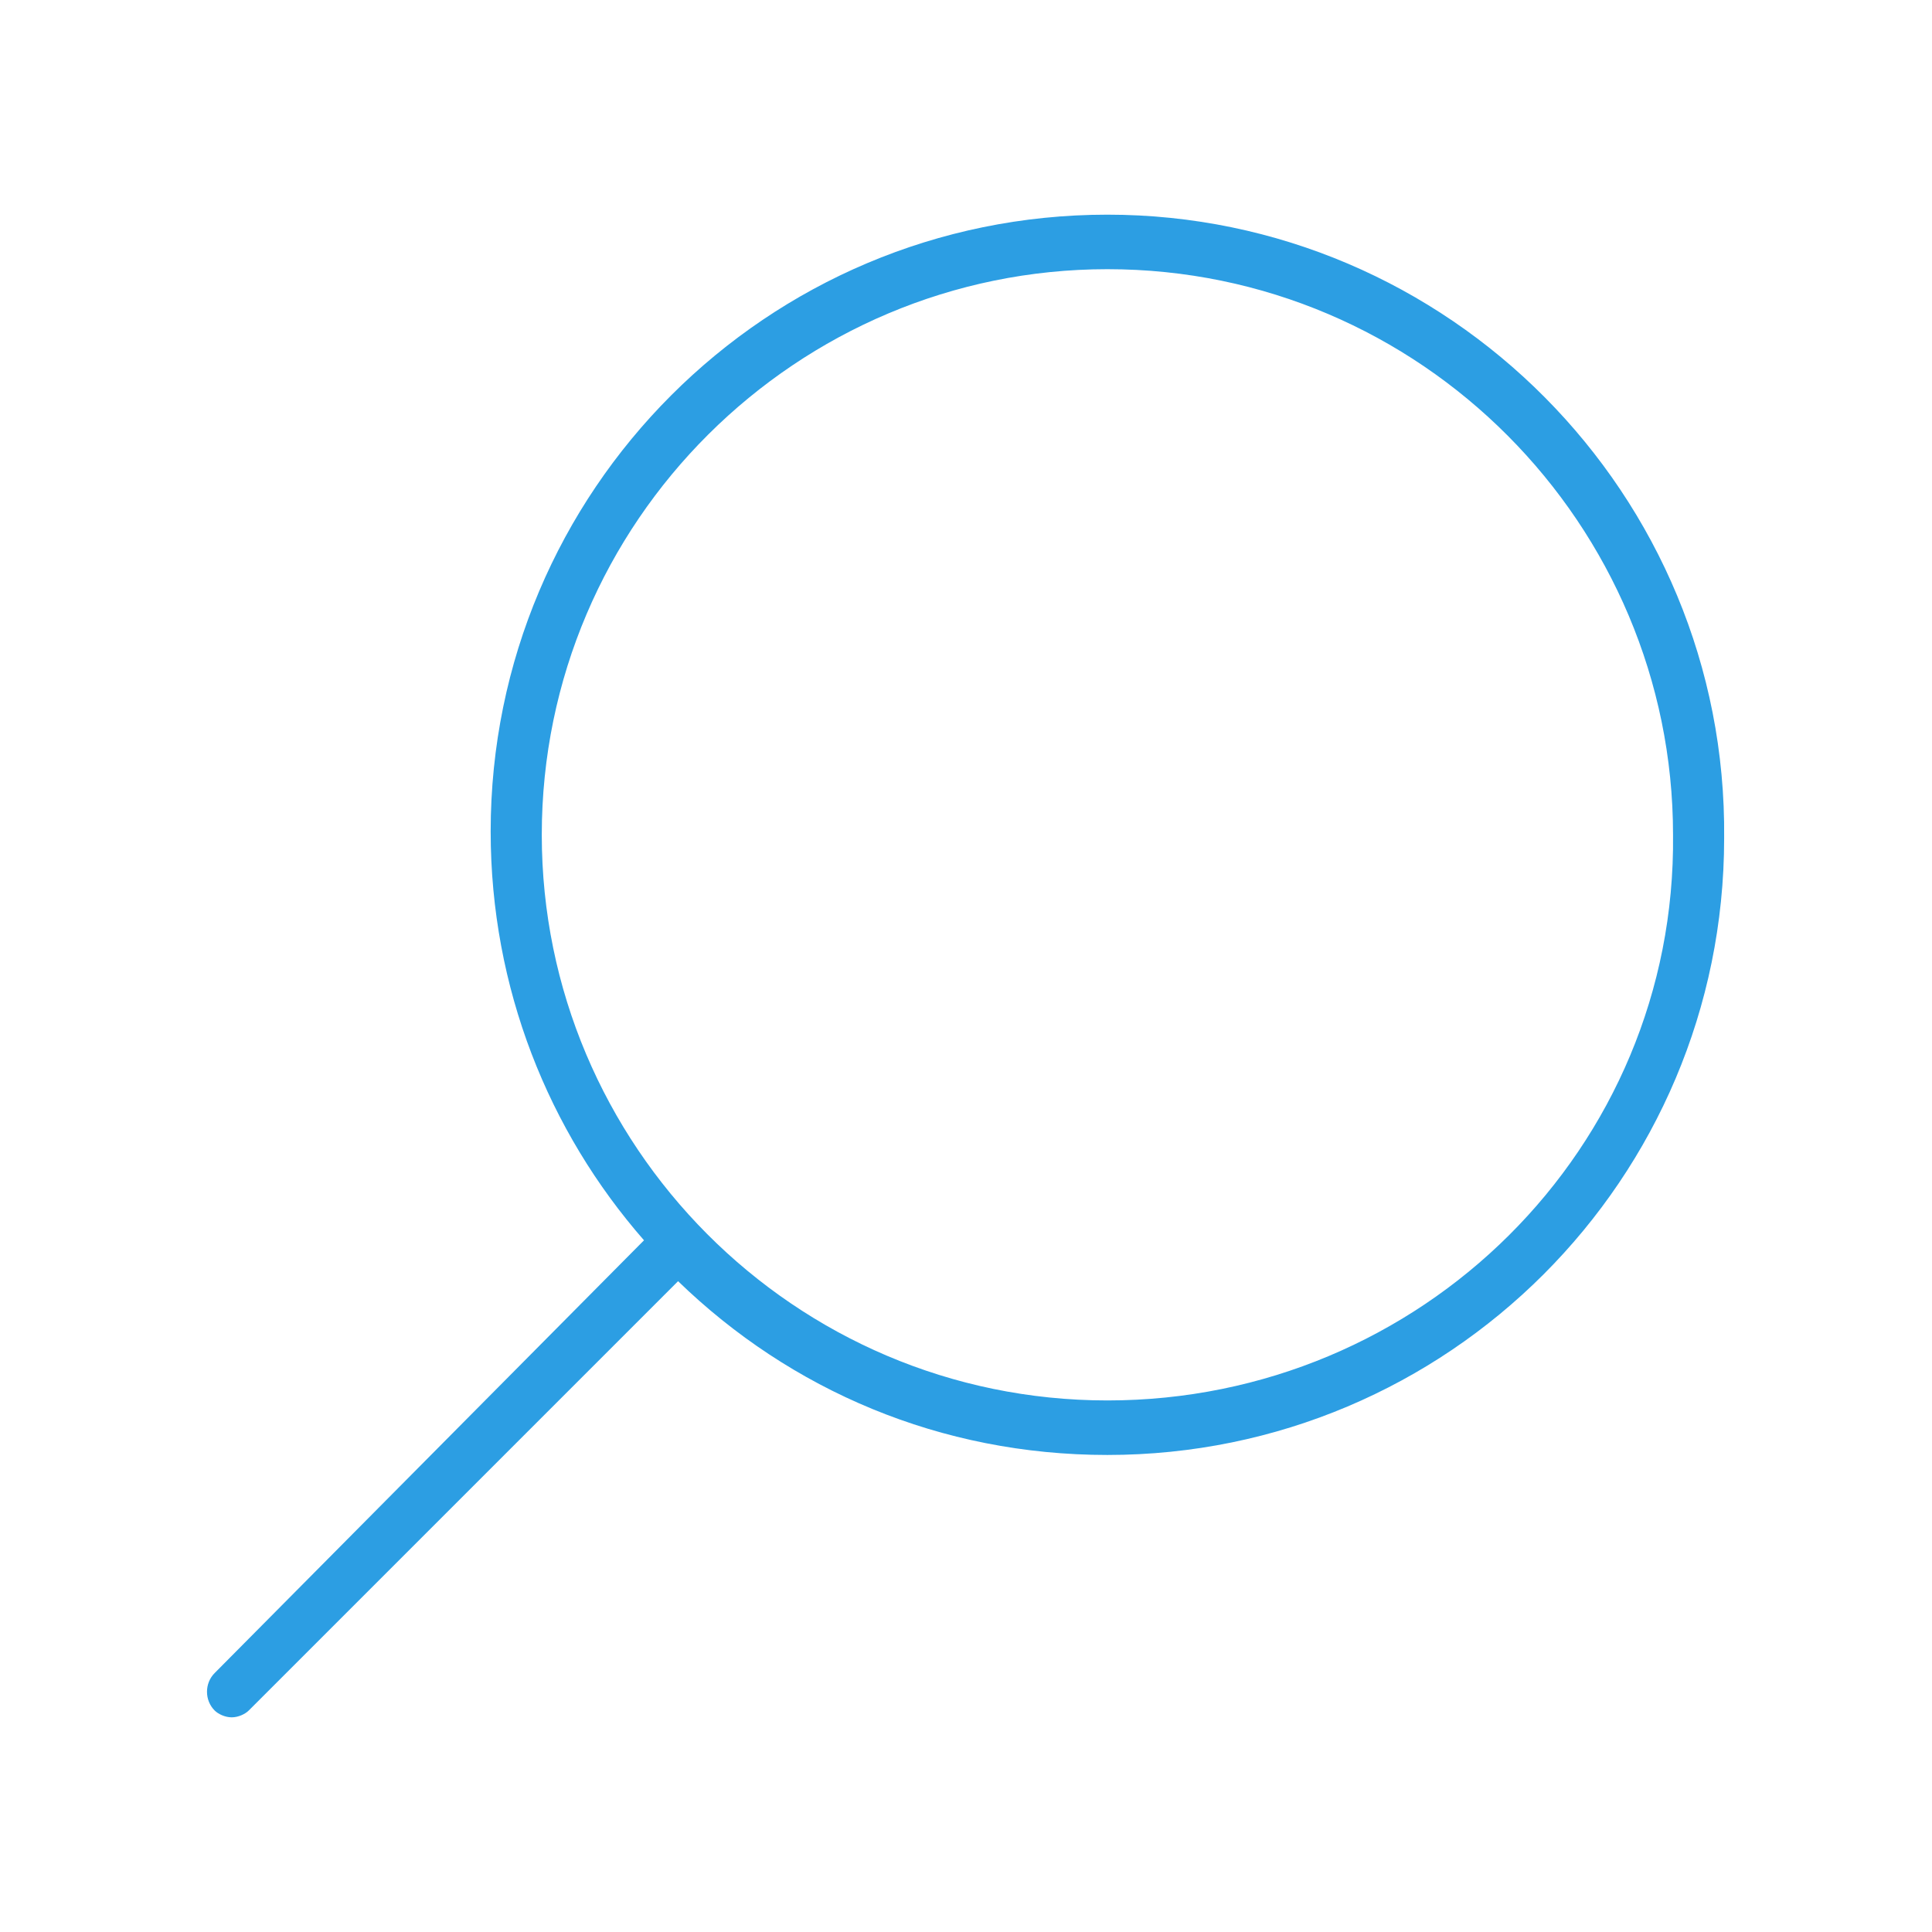 <?xml version="1.0" encoding="utf-8"?>
<!-- Generator: Adobe Illustrator 21.1.0, SVG Export Plug-In . SVG Version: 6.00 Build 0)  -->
<svg version="1.1" id="Ebene_1" 
	xmlns="http://www.w3.org/2000/svg" 
	xmlns:xlink="http://www.w3.org/1999/xlink" x="0px" y="0px" viewBox="0 0 56.7 56.7" style="enable-background:new 0 0 56.7 56.7;" xml:space="preserve">
	<style type="text/css">path{fill:#2C9EE3}</style>
	<path d="M32.5,6.3c-10,0-18.1,8.1-18.1,18.1c0,4.6,1.7,8.8,4.5,12L6.3,49.1c-0.3,0.3-0.3,0.8,0,1.1c0.1,0.1,0.3,0.2,0.5,0.2	s0.4-0.1,0.5-0.2l12.6-12.6c3.3,3.2,7.7,5.1,12.6,5.1c10,0,18.1-8.1,18.1-18.1C50.7,14.5,42.5,6.3,32.5,6.3z M32.5,41.1	c-9.2,0-16.6-7.5-16.6-16.6c0-9.2,7.5-16.6,16.6-16.6c9.2,0,16.6,7.5,16.6,16.6C49.2,33.7,41.7,41.1,32.5,41.1z"/>
</svg>